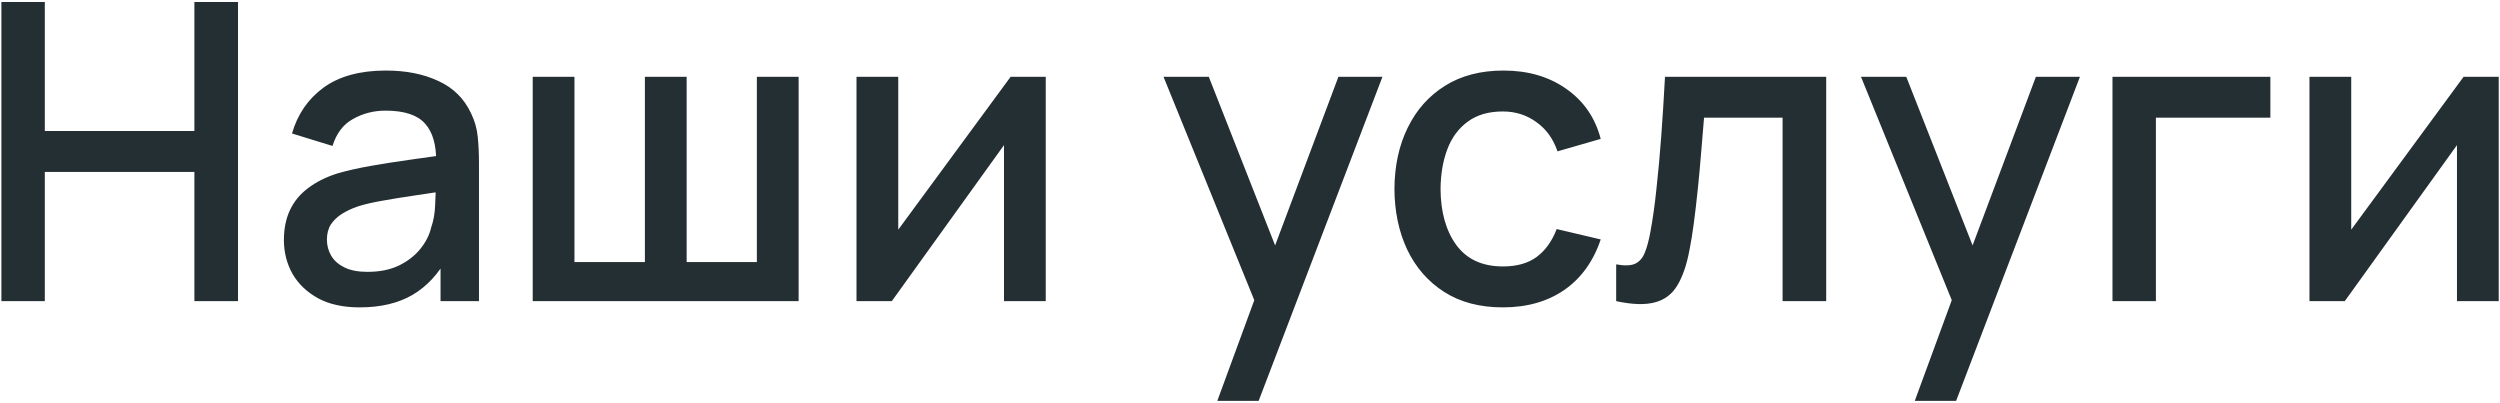 <?xml version="1.0" encoding="UTF-8"?> <svg xmlns="http://www.w3.org/2000/svg" width="440" height="71" viewBox="0 0 440 71" fill="none"><path d="M0.245 53V0.35H7.887V23.055H34.212V0.35H41.89V53H34.212V30.258H7.887V53H0.245ZM63.312 54.097C60.388 54.097 57.938 53.561 55.964 52.488C53.989 51.391 52.49 49.953 51.466 48.174C50.467 46.37 49.967 44.396 49.967 42.251C49.967 40.252 50.321 38.497 51.028 36.986C51.734 35.474 52.782 34.195 54.172 33.147C55.561 32.074 57.267 31.209 59.291 30.551C61.046 30.039 63.032 29.588 65.25 29.198C67.469 28.808 69.796 28.442 72.234 28.101C74.696 27.76 77.133 27.418 79.546 27.077L76.767 28.613C76.816 25.517 76.158 23.226 74.793 21.739C73.453 20.228 71.137 19.472 67.846 19.472C65.774 19.472 63.873 19.96 62.142 20.935C60.412 21.885 59.205 23.47 58.523 25.688L51.393 23.494C52.368 20.106 54.221 17.413 56.951 15.414C59.705 13.415 63.361 12.416 67.919 12.416C71.454 12.416 74.525 13.025 77.133 14.244C79.766 15.438 81.691 17.339 82.91 19.948C83.544 21.239 83.934 22.604 84.08 24.043C84.226 25.481 84.299 27.028 84.299 28.686V53H77.535V43.969L78.852 45.139C77.219 48.162 75.134 50.416 72.599 51.903C70.089 53.366 66.993 54.097 63.312 54.097ZM64.665 47.845C66.835 47.845 68.699 47.467 70.259 46.711C71.819 45.931 73.075 44.944 74.025 43.75C74.976 42.555 75.597 41.312 75.89 40.02C76.304 38.85 76.536 37.534 76.585 36.072C76.658 34.609 76.694 33.439 76.694 32.562L79.181 33.476C76.768 33.841 74.574 34.17 72.599 34.463C70.625 34.755 68.834 35.048 67.225 35.34C65.64 35.608 64.227 35.938 62.983 36.328C61.935 36.693 60.997 37.132 60.168 37.644C59.364 38.156 58.718 38.777 58.23 39.508C57.767 40.24 57.536 41.129 57.536 42.178C57.536 43.201 57.792 44.152 58.303 45.029C58.815 45.883 59.595 46.565 60.644 47.077C61.692 47.589 63.032 47.845 64.665 47.845ZM93.757 53V13.512H101.106V46.126H113.501V13.512H120.85V46.126H133.208V13.512H140.557V53H93.757ZM184.052 13.512V53H176.703V25.542L156.959 53H150.743V13.512H158.092V40.422L177.873 13.512H184.052ZM214.247 70.55L221.888 49.746L221.998 55.888L204.777 13.512H212.747L225.617 46.236H223.277L235.562 13.512H243.314L221.522 70.55H214.247ZM264.505 54.097C260.459 54.097 257.022 53.195 254.195 51.391C251.367 49.587 249.198 47.113 247.686 43.969C246.2 40.825 245.444 37.254 245.42 33.256C245.444 29.186 246.224 25.59 247.76 22.47C249.295 19.326 251.489 16.864 254.341 15.085C257.193 13.305 260.617 12.416 264.615 12.416C268.929 12.416 272.61 13.488 275.657 15.633C278.728 17.778 280.751 20.715 281.726 24.445L274.121 26.638C273.365 24.42 272.122 22.702 270.392 21.483C268.685 20.24 266.723 19.618 264.505 19.618C261.995 19.618 259.935 20.216 258.326 21.41C256.717 22.58 255.523 24.189 254.743 26.236C253.963 28.284 253.561 30.624 253.536 33.256C253.561 37.327 254.487 40.617 256.315 43.128C258.168 45.639 260.898 46.894 264.505 46.894C266.967 46.894 268.954 46.333 270.465 45.212C272 44.067 273.17 42.433 273.975 40.313L281.726 42.141C280.434 45.992 278.301 48.954 275.328 51.026C272.354 53.073 268.746 54.097 264.505 54.097ZM284.447 53V46.528C285.91 46.797 287.019 46.76 287.774 46.419C288.554 46.053 289.127 45.395 289.493 44.444C289.883 43.494 290.212 42.263 290.48 40.752C290.894 38.533 291.248 36.011 291.54 33.183C291.857 30.331 292.137 27.248 292.381 23.933C292.625 20.618 292.844 17.144 293.039 13.512H321.412V53H313.734V20.715H299.913C299.767 22.641 299.596 24.688 299.401 26.858C299.231 29.003 299.036 31.136 298.816 33.256C298.597 35.377 298.365 37.363 298.121 39.216C297.878 41.068 297.622 42.653 297.354 43.969C296.866 46.602 296.147 48.698 295.196 50.258C294.27 51.793 292.954 52.781 291.248 53.219C289.541 53.682 287.275 53.609 284.447 53ZM337.002 70.55L344.644 49.746L344.754 55.888L327.533 13.512H335.503L348.373 46.236H346.033L358.318 13.512H366.069L344.278 70.55H337.002ZM371.797 53V13.512H399.585V20.715H379.439V53H371.797ZM439.775 13.512V53H432.426V25.542L412.682 53H406.466V13.512H413.816V40.422L433.596 13.512H439.775Z" fill="#242F33"></path></svg> 